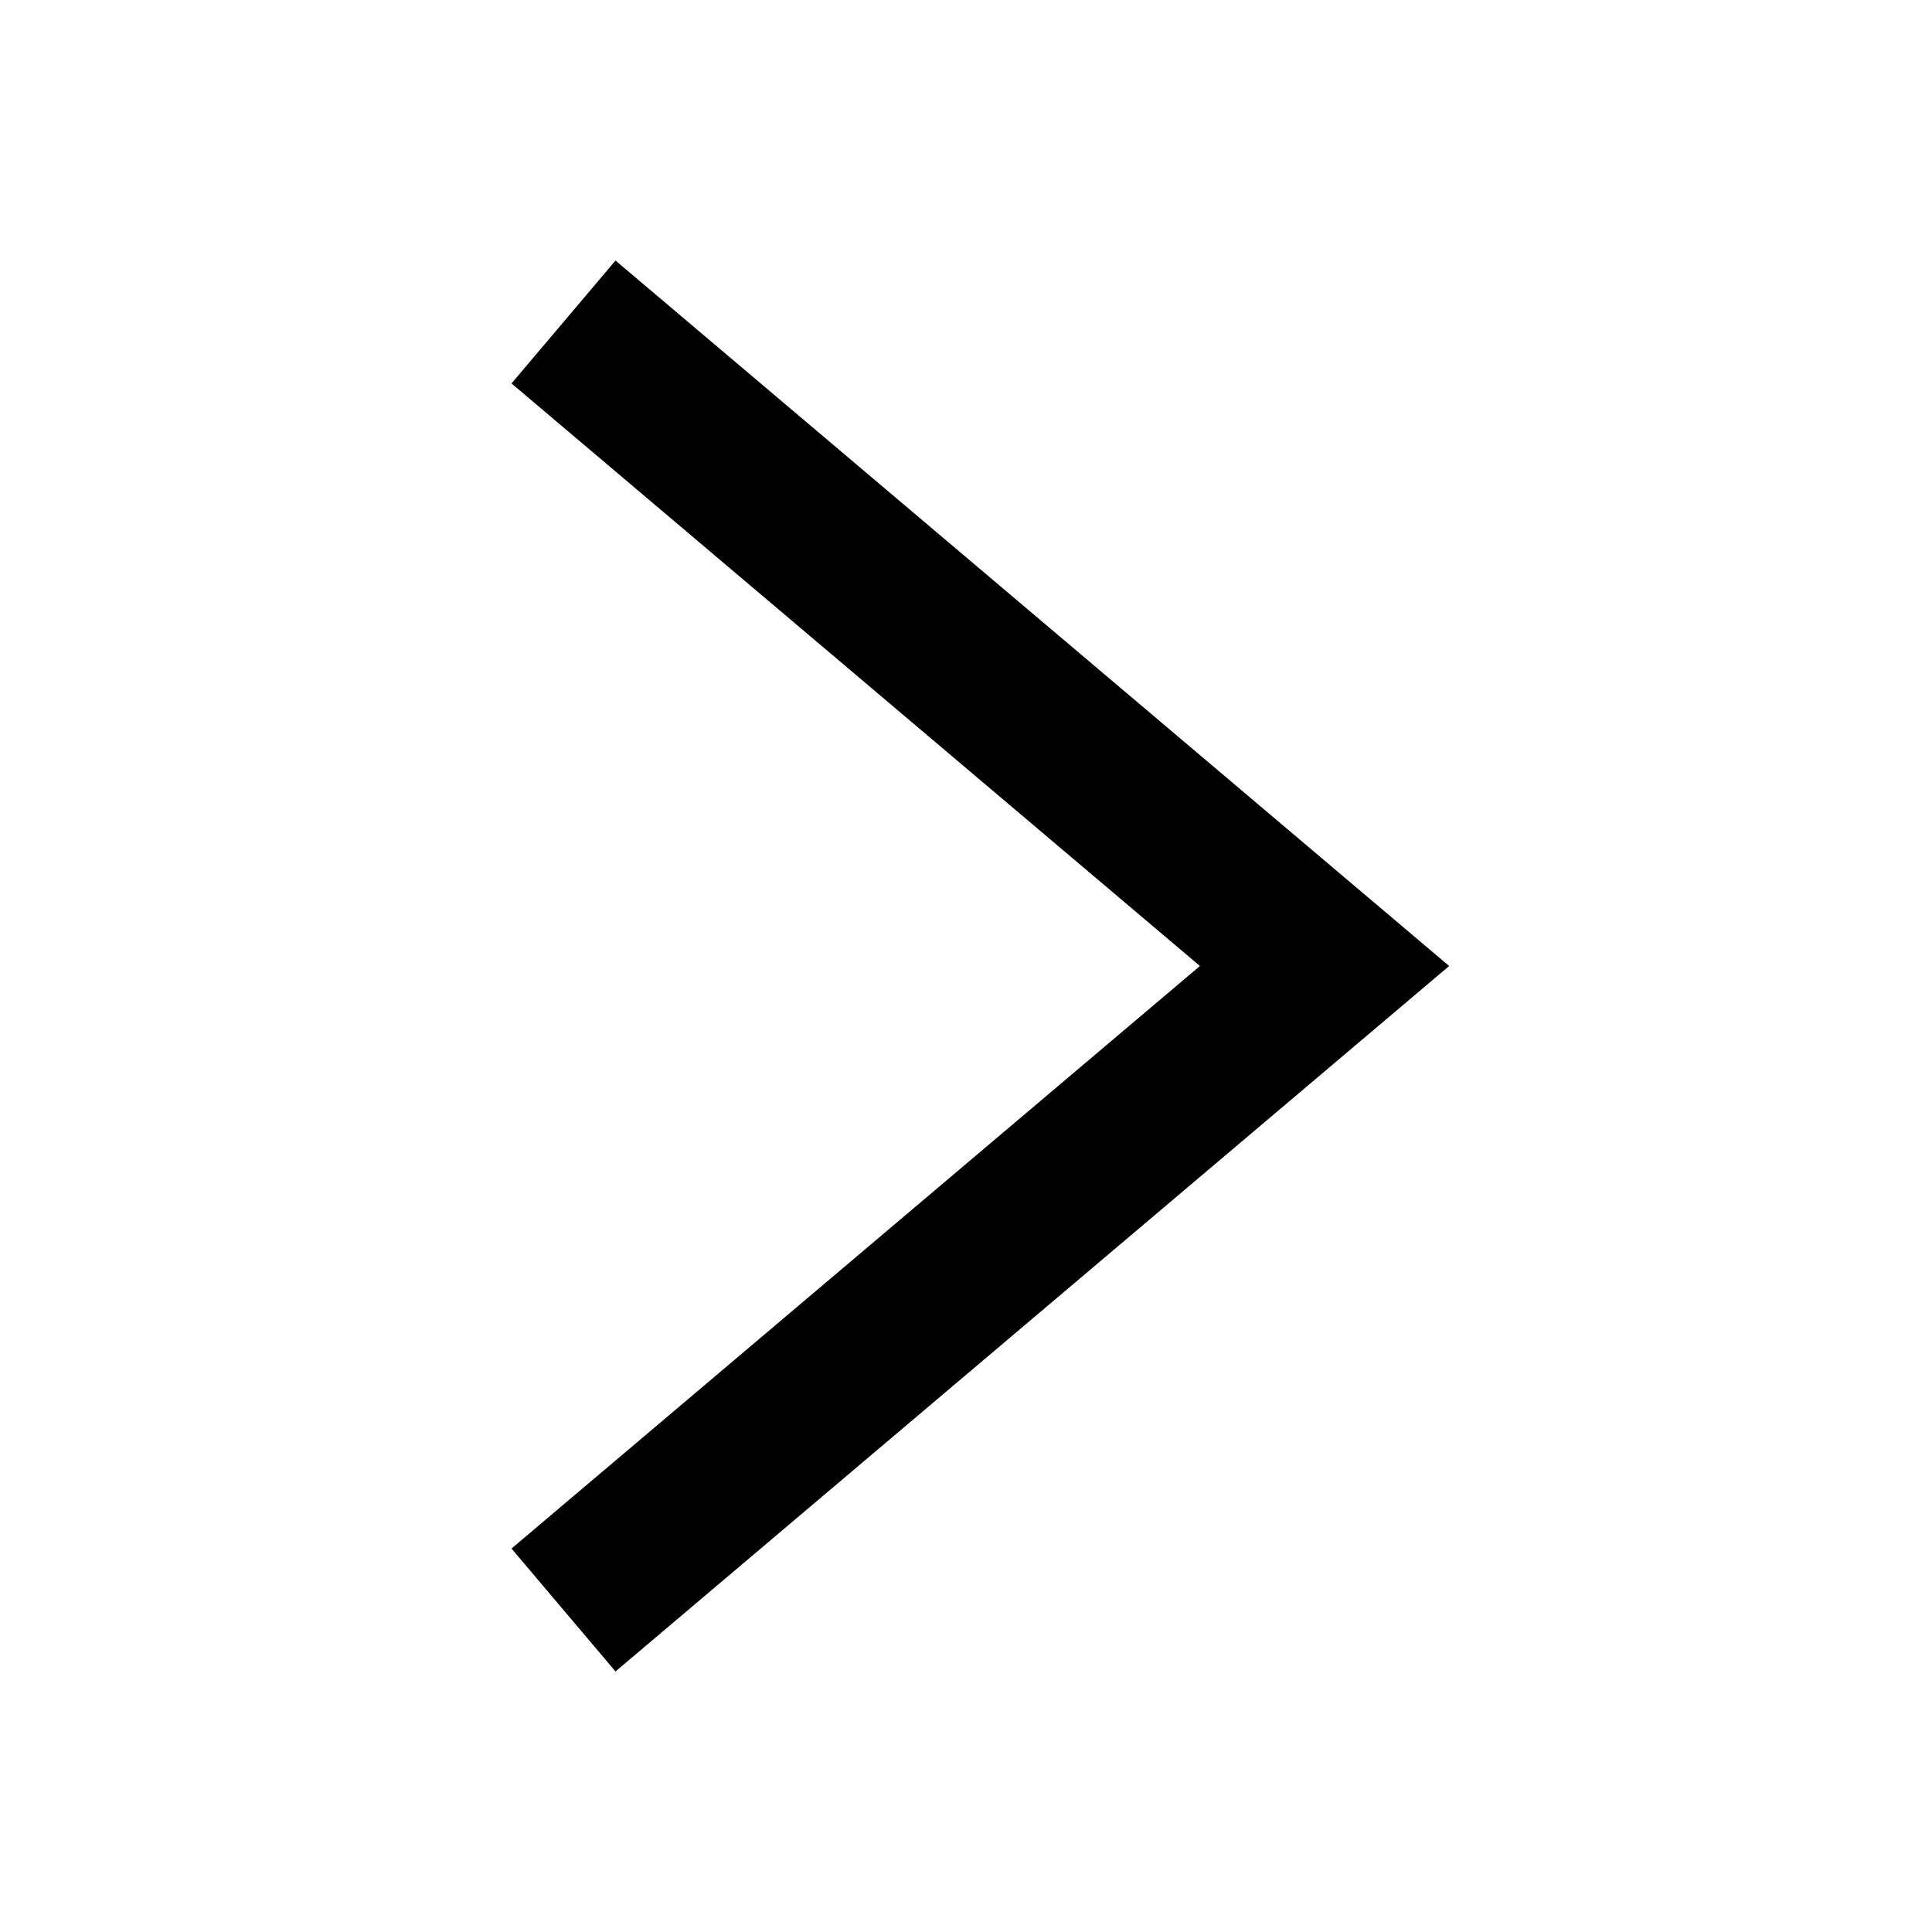 <?xml version="1.0" encoding="UTF-8"?>
<svg width="24px" height="24px" viewBox="0 0 24 24" version="1.1" xmlns="http://www.w3.org/2000/svg" xmlns:xlink="http://www.w3.org/1999/xlink">
    <title>ic_chevron_next</title>
    <g id="ic_chevron_next" stroke="none" stroke-width="1" fill="none" fill-rule="evenodd">
        <g id="Path-6" transform="translate(7, 4)" stroke="#000000" stroke-width="2">
            <polyline id="Path" transform="translate(4.727, 8) scale(-1, 1) translate(-4.727, -8)" points="9.454 9.99200722e-16 2.22044605e-16 8 9.454 16"></polyline>
        </g>
    </g>
</svg>